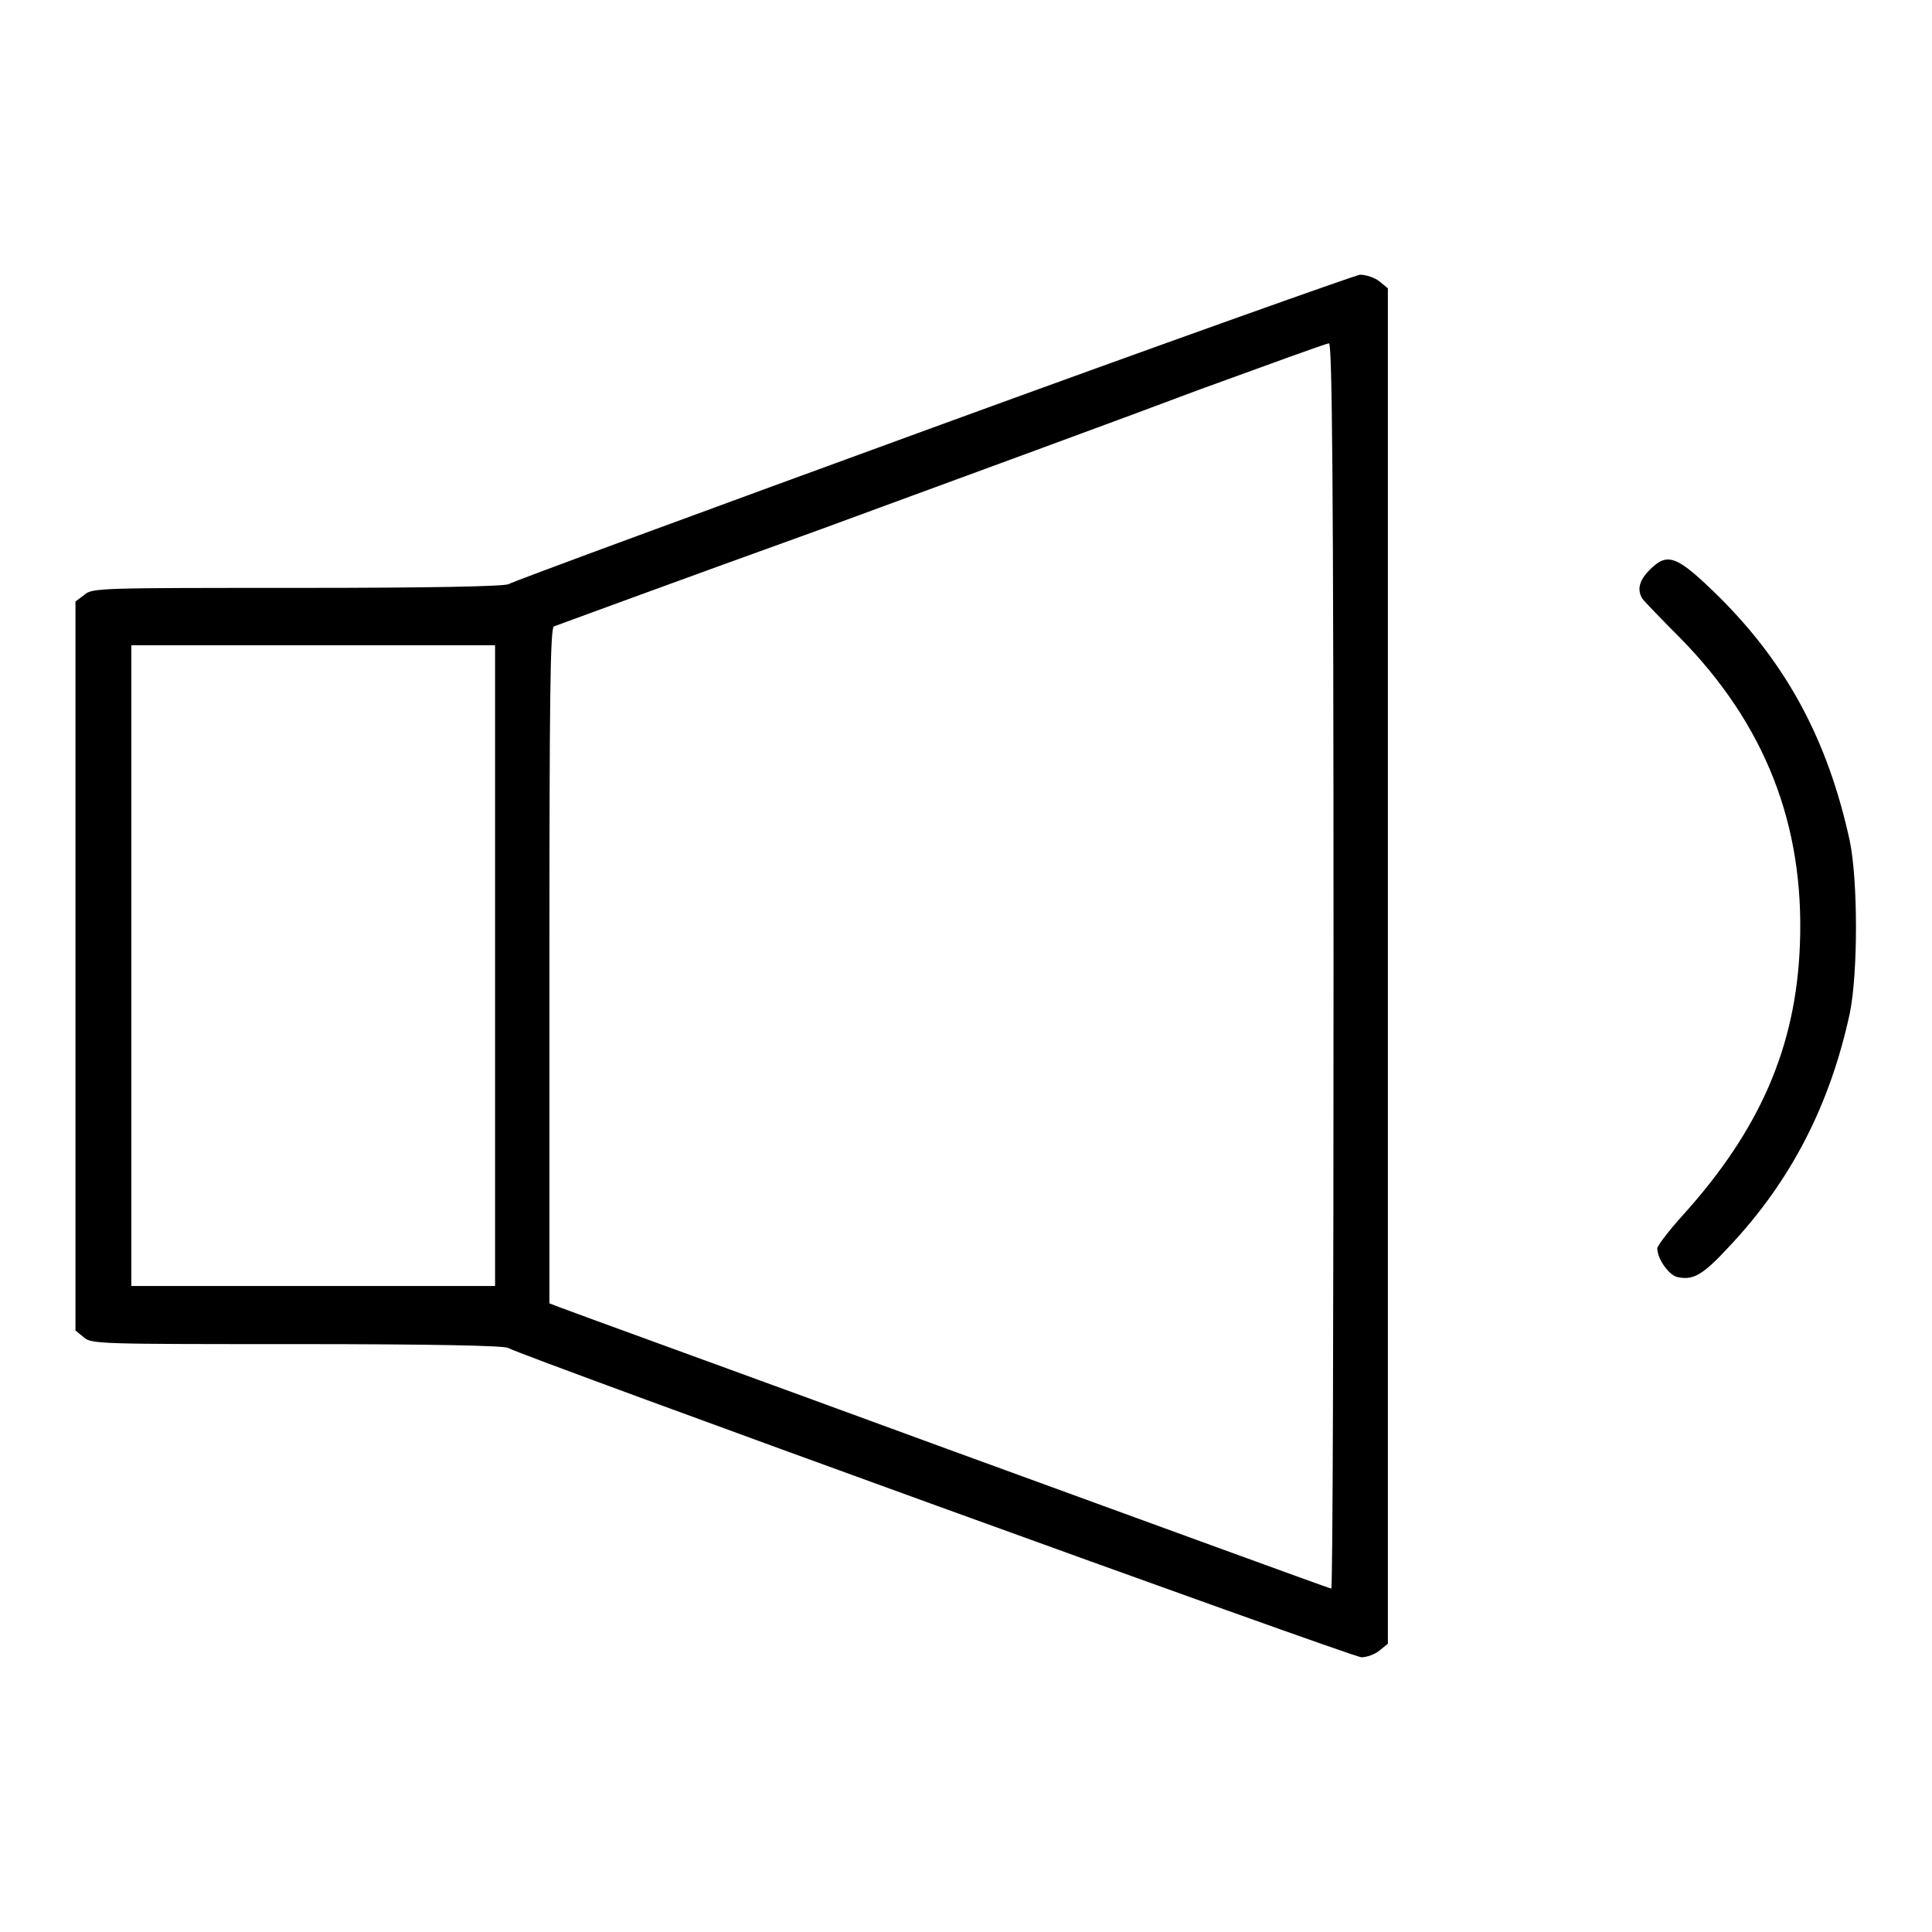 <?xml version="1.0" encoding="utf-8"?>
<!-- Svg Vector Icons : http://www.onlinewebfonts.com/icon -->
<!DOCTYPE svg PUBLIC "-//W3C//DTD SVG 1.1//EN" "http://www.w3.org/Graphics/SVG/1.1/DTD/svg11.dtd">
<svg version="1.1" xmlns="http://www.w3.org/2000/svg" xmlns:xlink="http://www.w3.org/1999/xlink" x="0px" y="0px" viewBox="0 0 256 256" enable-background="new 0 0 256 256" xml:space="preserve">
<g><g><g><path fill="#000000" d="M123.5,56.7C93.1,67.8,67.8,77.1,67.4,77.4c-0.6,0.3-10.2,0.5-28,0.5c-26,0-27.2,0-28.2,0.9L10,79.7V128v48.3l1.1,0.9c1,0.9,2.2,0.9,28.2,0.9c17.7,0,27.4,0.2,28,0.5c1.9,1.1,111.9,41,113.1,41c0.7,0,1.8-0.4,2.4-0.9l1.1-0.9V128V38.2l-1.1-0.9c-0.6-0.5-1.8-0.9-2.6-0.9C179.5,36.5,153.9,45.6,123.5,56.7z M176.7,128c0,45.4-0.1,82.5-0.3,82.5s-22.9-8.3-50.6-18.4c-27.8-10.2-51-18.6-51.7-18.9l-1.3-0.5V128c0-35.3,0.1-44.8,0.6-45c0.3-0.1,16-5.9,34.9-12.7C127.1,63.4,150,55,159,51.6c9.1-3.3,16.7-6.1,17.1-6.1C176.5,45.5,176.7,62.3,176.7,128z M65.6,128v42.4H41.5H17.4V128V85.5h24.1h24.1V128z"/><path fill="#000000" d="M218.6,75.5c-1.4,1.4-1.7,2.6-1,3.8c0.2,0.3,2.5,2.7,5,5.2c11.3,11.5,16.5,24.8,15.9,40.6c-0.5,13.6-5.3,24.6-15.5,35.9c-1.9,2.1-3.4,4.1-3.4,4.4c0,1.4,1.5,3.5,2.6,3.8c2.1,0.5,3.4-0.2,6.9-4c8.3-8.8,13.4-18.9,16-30.9c1.1-5.3,1.1-17.6,0-22.9c-2.9-13.3-8.3-23.3-17.2-32.2C222.2,73.6,221,73.1,218.6,75.5z"/></g></g></g>
</svg>